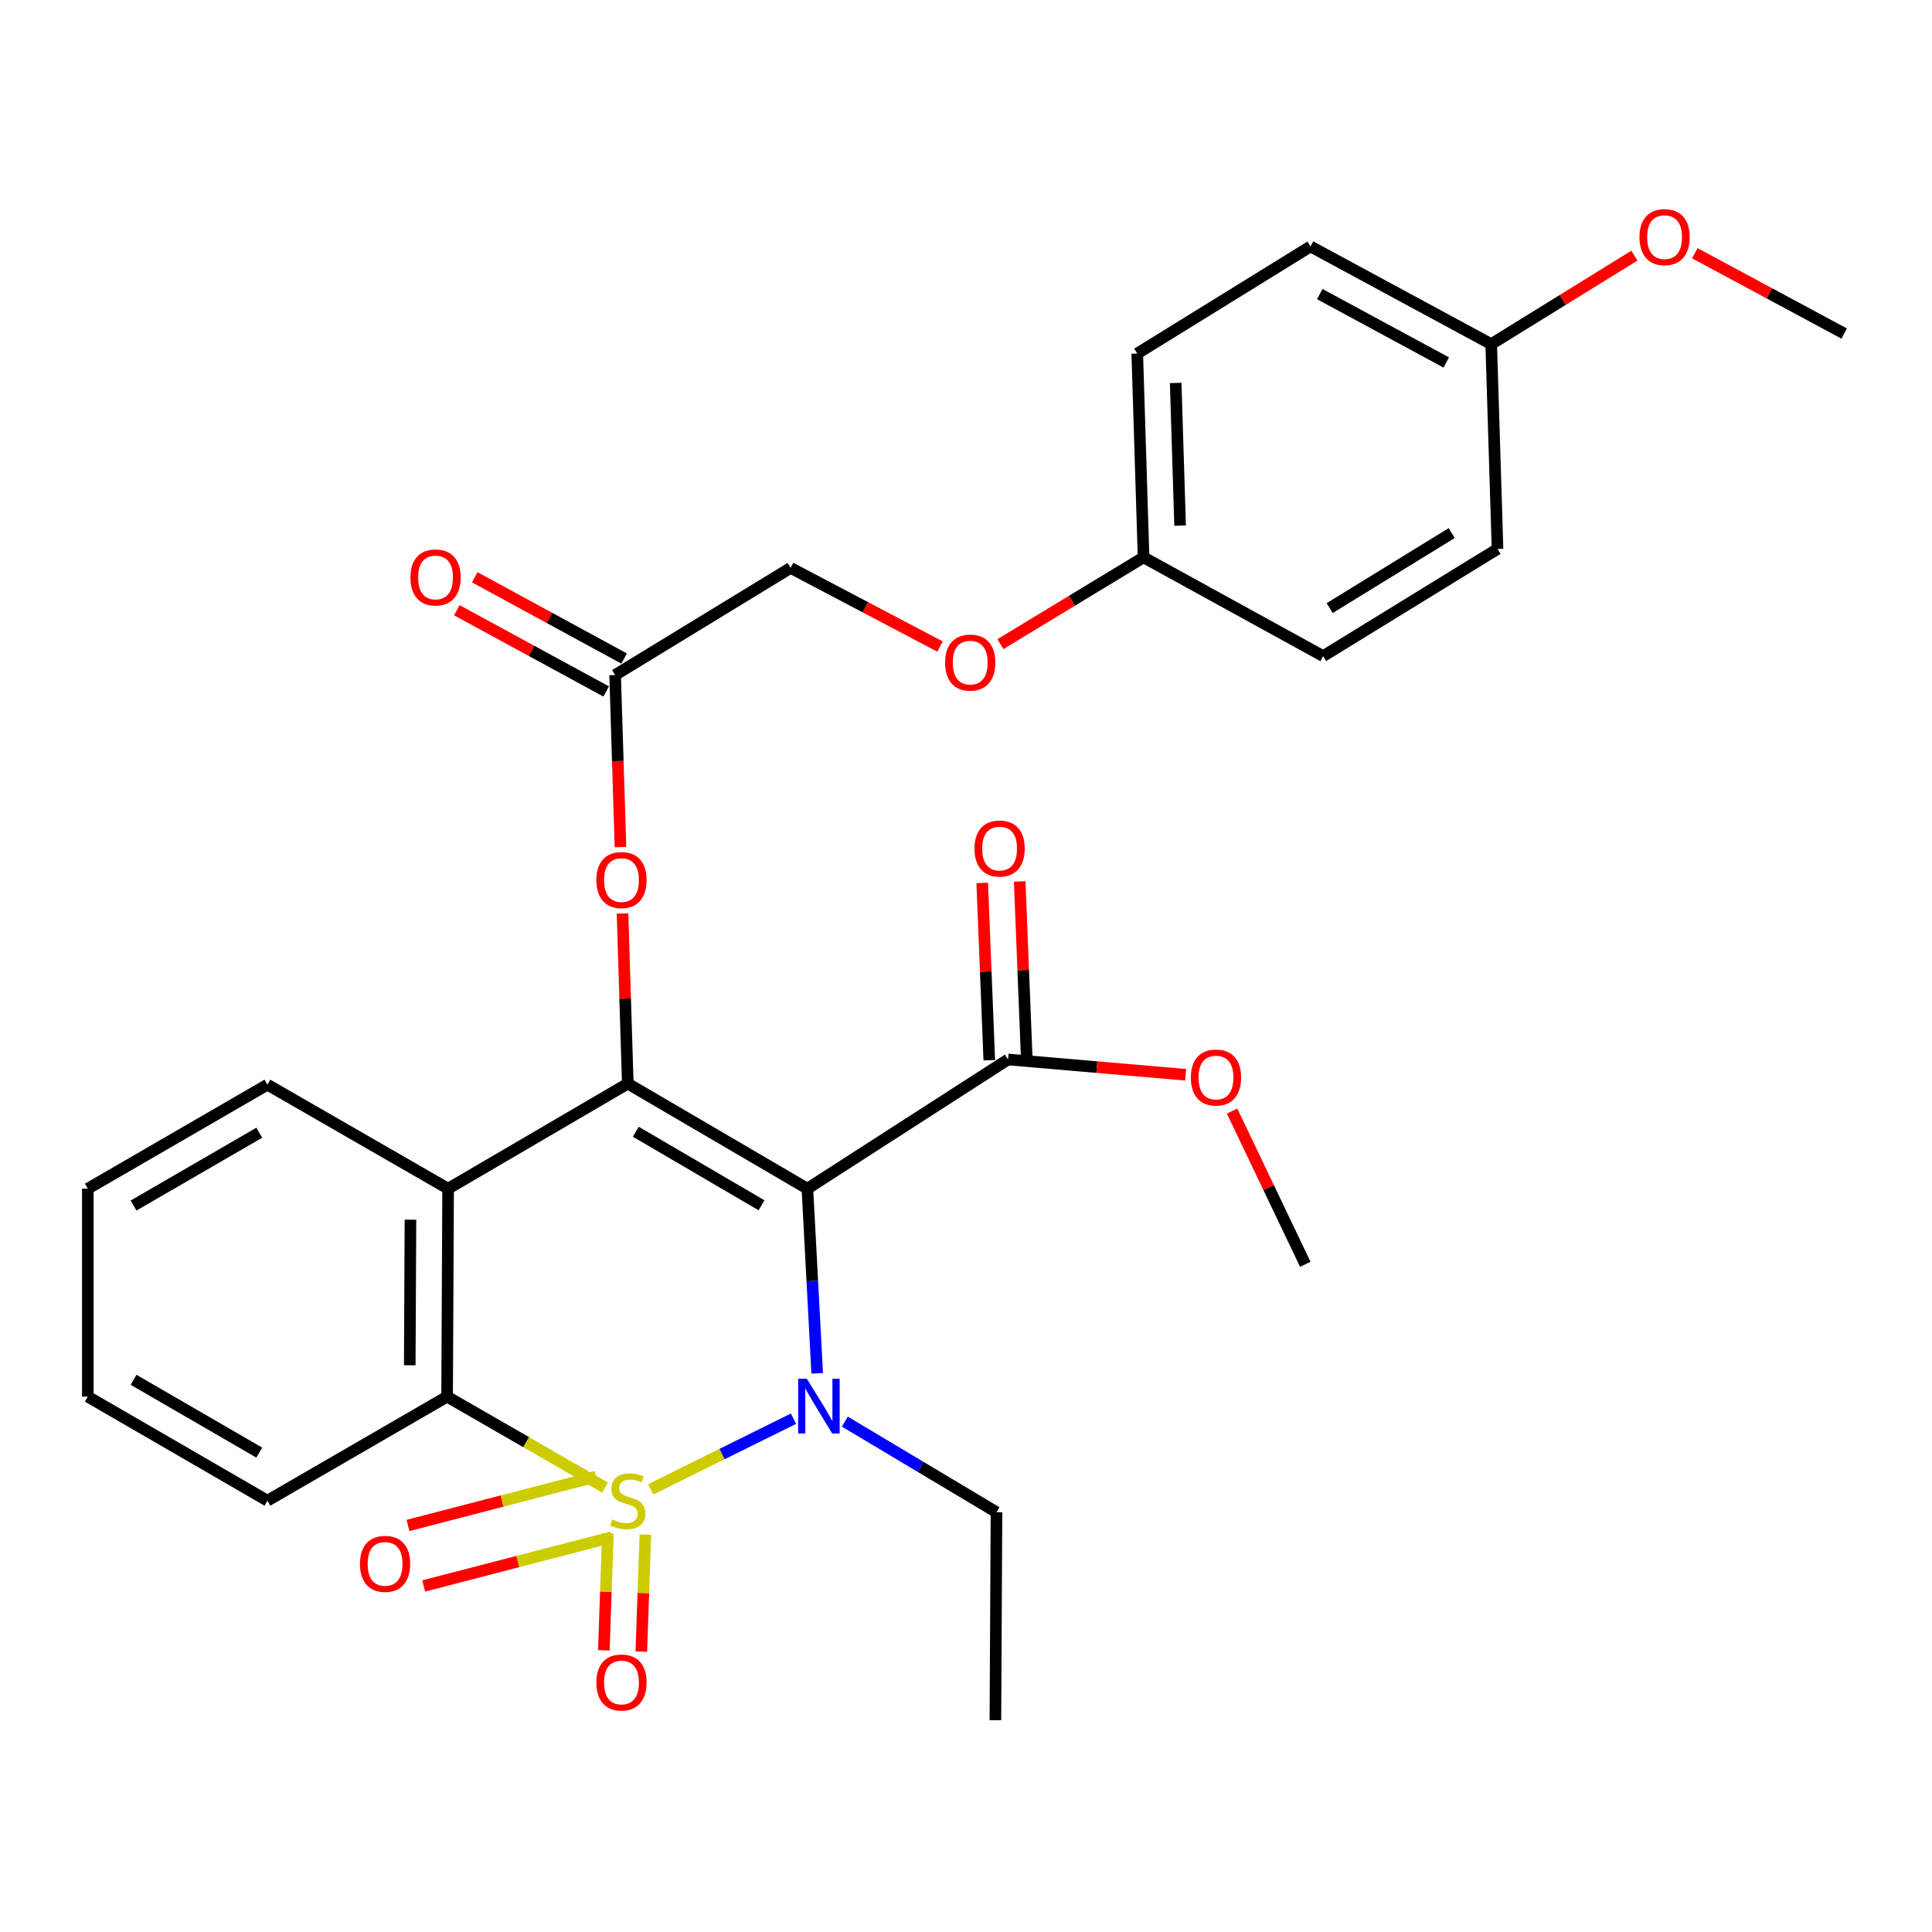 <?xml version='1.0' encoding='iso-8859-1'?>
<svg version='1.1' baseProfile='full'
              xmlns='http://www.w3.org/2000/svg'
                      xmlns:rdkit='http://www.rdkit.org/xml'
                      xmlns:xlink='http://www.w3.org/1999/xlink'
                  xml:space='preserve'
width='1000px' height='1000px' viewBox='0 0 1000 1000'>
<!-- END OF HEADER -->
<rect style='opacity:1.0;fill:#FFFFFF;stroke:none' width='1000' height='1000' x='0' y='0'> </rect>
<path class='bond-0' d='M 336.785,770.89 L 373.744,752.606' style='fill:none;fill-rule:evenodd;stroke:#CCCC00;stroke-width:6px;stroke-linecap:butt;stroke-linejoin:miter;stroke-opacity:1' />
<path class='bond-0' d='M 373.744,752.606 L 410.703,734.322' style='fill:none;fill-rule:evenodd;stroke:#0000FF;stroke-width:6px;stroke-linecap:butt;stroke-linejoin:miter;stroke-opacity:1' />
<path class='bond-3' d='M 313.168,769.966 L 272.295,746.433' style='fill:none;fill-rule:evenodd;stroke:#CCCC00;stroke-width:6px;stroke-linecap:butt;stroke-linejoin:miter;stroke-opacity:1' />
<path class='bond-3' d='M 272.295,746.433 L 231.423,722.9' style='fill:none;fill-rule:evenodd;stroke:#000000;stroke-width:6px;stroke-linecap:butt;stroke-linejoin:miter;stroke-opacity:1' />
<path class='bond-6' d='M 314.647,793.642 L 313.595,823.921' style='fill:none;fill-rule:evenodd;stroke:#CCCC00;stroke-width:6px;stroke-linecap:butt;stroke-linejoin:miter;stroke-opacity:1' />
<path class='bond-6' d='M 313.595,823.921 L 312.542,854.199' style='fill:none;fill-rule:evenodd;stroke:#FF0000;stroke-width:6px;stroke-linecap:butt;stroke-linejoin:miter;stroke-opacity:1' />
<path class='bond-6' d='M 334.047,794.317 L 332.995,824.595' style='fill:none;fill-rule:evenodd;stroke:#CCCC00;stroke-width:6px;stroke-linecap:butt;stroke-linejoin:miter;stroke-opacity:1' />
<path class='bond-6' d='M 332.995,824.595 L 331.943,854.873' style='fill:none;fill-rule:evenodd;stroke:#FF0000;stroke-width:6px;stroke-linecap:butt;stroke-linejoin:miter;stroke-opacity:1' />
<path class='bond-7' d='M 308.555,764.29 L 259.866,776.934' style='fill:none;fill-rule:evenodd;stroke:#CCCC00;stroke-width:6px;stroke-linecap:butt;stroke-linejoin:miter;stroke-opacity:1' />
<path class='bond-7' d='M 259.866,776.934 L 211.178,789.577' style='fill:none;fill-rule:evenodd;stroke:#FF0000;stroke-width:6px;stroke-linecap:butt;stroke-linejoin:miter;stroke-opacity:1' />
<path class='bond-7' d='M 316.687,795.605 L 267.998,808.249' style='fill:none;fill-rule:evenodd;stroke:#CCCC00;stroke-width:6px;stroke-linecap:butt;stroke-linejoin:miter;stroke-opacity:1' />
<path class='bond-7' d='M 267.998,808.249 L 219.31,820.892' style='fill:none;fill-rule:evenodd;stroke:#FF0000;stroke-width:6px;stroke-linecap:butt;stroke-linejoin:miter;stroke-opacity:1' />
<path class='bond-1' d='M 422.973,710.83 L 420.44,663.045' style='fill:none;fill-rule:evenodd;stroke:#0000FF;stroke-width:6px;stroke-linecap:butt;stroke-linejoin:miter;stroke-opacity:1' />
<path class='bond-1' d='M 420.44,663.045 L 417.908,615.26' style='fill:none;fill-rule:evenodd;stroke:#000000;stroke-width:6px;stroke-linecap:butt;stroke-linejoin:miter;stroke-opacity:1' />
<path class='bond-12' d='M 437.289,735.824 L 476.533,759.273' style='fill:none;fill-rule:evenodd;stroke:#0000FF;stroke-width:6px;stroke-linecap:butt;stroke-linejoin:miter;stroke-opacity:1' />
<path class='bond-12' d='M 476.533,759.273 L 515.778,782.722' style='fill:none;fill-rule:evenodd;stroke:#000000;stroke-width:6px;stroke-linecap:butt;stroke-linejoin:miter;stroke-opacity:1' />
<path class='bond-5' d='M 417.908,615.26 L 521.752,548.385' style='fill:none;fill-rule:evenodd;stroke:#000000;stroke-width:6px;stroke-linecap:butt;stroke-linejoin:miter;stroke-opacity:1' />
<path class='bond-30' d='M 417.908,615.26 L 324.946,560.874' style='fill:none;fill-rule:evenodd;stroke:#000000;stroke-width:6px;stroke-linecap:butt;stroke-linejoin:miter;stroke-opacity:1' />
<path class='bond-30' d='M 394.161,623.857 L 329.088,585.787' style='fill:none;fill-rule:evenodd;stroke:#000000;stroke-width:6px;stroke-linecap:butt;stroke-linejoin:miter;stroke-opacity:1' />
<path class='bond-2' d='M 324.946,560.874 L 231.94,615.26' style='fill:none;fill-rule:evenodd;stroke:#000000;stroke-width:6px;stroke-linecap:butt;stroke-linejoin:miter;stroke-opacity:1' />
<path class='bond-8' d='M 324.946,560.874 L 323.582,516.852' style='fill:none;fill-rule:evenodd;stroke:#000000;stroke-width:6px;stroke-linecap:butt;stroke-linejoin:miter;stroke-opacity:1' />
<path class='bond-8' d='M 323.582,516.852 L 322.217,472.831' style='fill:none;fill-rule:evenodd;stroke:#FF0000;stroke-width:6px;stroke-linecap:butt;stroke-linejoin:miter;stroke-opacity:1' />
<path class='bond-4' d='M 231.423,722.9 L 231.94,615.26' style='fill:none;fill-rule:evenodd;stroke:#000000;stroke-width:6px;stroke-linecap:butt;stroke-linejoin:miter;stroke-opacity:1' />
<path class='bond-4' d='M 212.088,706.661 L 212.451,631.313' style='fill:none;fill-rule:evenodd;stroke:#000000;stroke-width:6px;stroke-linecap:butt;stroke-linejoin:miter;stroke-opacity:1' />
<path class='bond-19' d='M 231.423,722.9 L 138.417,776.747' style='fill:none;fill-rule:evenodd;stroke:#000000;stroke-width:6px;stroke-linecap:butt;stroke-linejoin:miter;stroke-opacity:1' />
<path class='bond-18' d='M 231.94,615.26 L 138.417,561.424' style='fill:none;fill-rule:evenodd;stroke:#000000;stroke-width:6px;stroke-linecap:butt;stroke-linejoin:miter;stroke-opacity:1' />
<path class='bond-10' d='M 531.451,547.999 L 529.621,502.116' style='fill:none;fill-rule:evenodd;stroke:#000000;stroke-width:6px;stroke-linecap:butt;stroke-linejoin:miter;stroke-opacity:1' />
<path class='bond-10' d='M 529.621,502.116 L 527.791,456.234' style='fill:none;fill-rule:evenodd;stroke:#FF0000;stroke-width:6px;stroke-linecap:butt;stroke-linejoin:miter;stroke-opacity:1' />
<path class='bond-10' d='M 512.054,548.772 L 510.224,502.89' style='fill:none;fill-rule:evenodd;stroke:#000000;stroke-width:6px;stroke-linecap:butt;stroke-linejoin:miter;stroke-opacity:1' />
<path class='bond-10' d='M 510.224,502.89 L 508.395,457.008' style='fill:none;fill-rule:evenodd;stroke:#FF0000;stroke-width:6px;stroke-linecap:butt;stroke-linejoin:miter;stroke-opacity:1' />
<path class='bond-16' d='M 521.752,548.385 L 567.722,552.342' style='fill:none;fill-rule:evenodd;stroke:#000000;stroke-width:6px;stroke-linecap:butt;stroke-linejoin:miter;stroke-opacity:1' />
<path class='bond-16' d='M 567.722,552.342 L 613.692,556.298' style='fill:none;fill-rule:evenodd;stroke:#FF0000;stroke-width:6px;stroke-linecap:butt;stroke-linejoin:miter;stroke-opacity:1' />
<path class='bond-9' d='M 321.152,438.461 L 319.77,393.92' style='fill:none;fill-rule:evenodd;stroke:#FF0000;stroke-width:6px;stroke-linecap:butt;stroke-linejoin:miter;stroke-opacity:1' />
<path class='bond-9' d='M 319.77,393.92 L 318.389,349.379' style='fill:none;fill-rule:evenodd;stroke:#000000;stroke-width:6px;stroke-linecap:butt;stroke-linejoin:miter;stroke-opacity:1' />
<path class='bond-11' d='M 323.027,340.853 L 284.374,319.824' style='fill:none;fill-rule:evenodd;stroke:#000000;stroke-width:6px;stroke-linecap:butt;stroke-linejoin:miter;stroke-opacity:1' />
<path class='bond-11' d='M 284.374,319.824 L 245.721,298.796' style='fill:none;fill-rule:evenodd;stroke:#FF0000;stroke-width:6px;stroke-linecap:butt;stroke-linejoin:miter;stroke-opacity:1' />
<path class='bond-11' d='M 313.75,357.905 L 275.097,336.876' style='fill:none;fill-rule:evenodd;stroke:#000000;stroke-width:6px;stroke-linecap:butt;stroke-linejoin:miter;stroke-opacity:1' />
<path class='bond-11' d='M 275.097,336.876 L 236.444,315.848' style='fill:none;fill-rule:evenodd;stroke:#FF0000;stroke-width:6px;stroke-linecap:butt;stroke-linejoin:miter;stroke-opacity:1' />
<path class='bond-14' d='M 318.389,349.379 L 409.216,293.946' style='fill:none;fill-rule:evenodd;stroke:#000000;stroke-width:6px;stroke-linecap:butt;stroke-linejoin:miter;stroke-opacity:1' />
<path class='bond-27' d='M 515.778,782.722 L 515.217,890.362' style='fill:none;fill-rule:evenodd;stroke:#000000;stroke-width:6px;stroke-linecap:butt;stroke-linejoin:miter;stroke-opacity:1' />
<path class='bond-13' d='M 486.552,334.651 L 447.884,314.299' style='fill:none;fill-rule:evenodd;stroke:#FF0000;stroke-width:6px;stroke-linecap:butt;stroke-linejoin:miter;stroke-opacity:1' />
<path class='bond-13' d='M 447.884,314.299 L 409.216,293.946' style='fill:none;fill-rule:evenodd;stroke:#000000;stroke-width:6px;stroke-linecap:butt;stroke-linejoin:miter;stroke-opacity:1' />
<path class='bond-15' d='M 517.802,333.404 L 554.854,310.941' style='fill:none;fill-rule:evenodd;stroke:#FF0000;stroke-width:6px;stroke-linecap:butt;stroke-linejoin:miter;stroke-opacity:1' />
<path class='bond-15' d='M 554.854,310.941 L 591.906,288.479' style='fill:none;fill-rule:evenodd;stroke:#000000;stroke-width:6px;stroke-linecap:butt;stroke-linejoin:miter;stroke-opacity:1' />
<path class='bond-20' d='M 591.906,288.479 L 684.868,339.608' style='fill:none;fill-rule:evenodd;stroke:#000000;stroke-width:6px;stroke-linecap:butt;stroke-linejoin:miter;stroke-opacity:1' />
<path class='bond-21' d='M 591.906,288.479 L 588.638,182.995' style='fill:none;fill-rule:evenodd;stroke:#000000;stroke-width:6px;stroke-linecap:butt;stroke-linejoin:miter;stroke-opacity:1' />
<path class='bond-21' d='M 610.818,272.055 L 608.531,198.217' style='fill:none;fill-rule:evenodd;stroke:#000000;stroke-width:6px;stroke-linecap:butt;stroke-linejoin:miter;stroke-opacity:1' />
<path class='bond-25' d='M 637.725,575.09 L 656.67,614.743' style='fill:none;fill-rule:evenodd;stroke:#FF0000;stroke-width:6px;stroke-linecap:butt;stroke-linejoin:miter;stroke-opacity:1' />
<path class='bond-25' d='M 656.67,614.743 L 675.615,654.397' style='fill:none;fill-rule:evenodd;stroke:#000000;stroke-width:6px;stroke-linecap:butt;stroke-linejoin:miter;stroke-opacity:1' />
<path class='bond-17' d='M 771.845,178.132 L 678.322,127.563' style='fill:none;fill-rule:evenodd;stroke:#000000;stroke-width:6px;stroke-linecap:butt;stroke-linejoin:miter;stroke-opacity:1' />
<path class='bond-17' d='M 748.584,187.622 L 683.117,152.224' style='fill:none;fill-rule:evenodd;stroke:#000000;stroke-width:6px;stroke-linecap:butt;stroke-linejoin:miter;stroke-opacity:1' />
<path class='bond-24' d='M 771.845,178.132 L 808.895,155.227' style='fill:none;fill-rule:evenodd;stroke:#000000;stroke-width:6px;stroke-linecap:butt;stroke-linejoin:miter;stroke-opacity:1' />
<path class='bond-24' d='M 808.895,155.227 L 845.945,132.323' style='fill:none;fill-rule:evenodd;stroke:#FF0000;stroke-width:6px;stroke-linecap:butt;stroke-linejoin:miter;stroke-opacity:1' />
<path class='bond-32' d='M 771.845,178.132 L 775.113,284.133' style='fill:none;fill-rule:evenodd;stroke:#000000;stroke-width:6px;stroke-linecap:butt;stroke-linejoin:miter;stroke-opacity:1' />
<path class='bond-31' d='M 138.417,561.424 L 45.455,615.26' style='fill:none;fill-rule:evenodd;stroke:#000000;stroke-width:6px;stroke-linecap:butt;stroke-linejoin:miter;stroke-opacity:1' />
<path class='bond-31' d='M 134.201,586.298 L 69.127,623.983' style='fill:none;fill-rule:evenodd;stroke:#000000;stroke-width:6px;stroke-linecap:butt;stroke-linejoin:miter;stroke-opacity:1' />
<path class='bond-29' d='M 138.417,776.747 L 45.455,722.9' style='fill:none;fill-rule:evenodd;stroke:#000000;stroke-width:6px;stroke-linecap:butt;stroke-linejoin:miter;stroke-opacity:1' />
<path class='bond-29' d='M 134.202,751.873 L 69.129,714.18' style='fill:none;fill-rule:evenodd;stroke:#000000;stroke-width:6px;stroke-linecap:butt;stroke-linejoin:miter;stroke-opacity:1' />
<path class='bond-23' d='M 684.868,339.608 L 775.113,284.133' style='fill:none;fill-rule:evenodd;stroke:#000000;stroke-width:6px;stroke-linecap:butt;stroke-linejoin:miter;stroke-opacity:1' />
<path class='bond-23' d='M 688.239,314.749 L 751.41,275.916' style='fill:none;fill-rule:evenodd;stroke:#000000;stroke-width:6px;stroke-linecap:butt;stroke-linejoin:miter;stroke-opacity:1' />
<path class='bond-22' d='M 588.638,182.995 L 678.322,127.563' style='fill:none;fill-rule:evenodd;stroke:#000000;stroke-width:6px;stroke-linecap:butt;stroke-linejoin:miter;stroke-opacity:1' />
<path class='bond-26' d='M 877.222,131.067 L 915.884,151.86' style='fill:none;fill-rule:evenodd;stroke:#FF0000;stroke-width:6px;stroke-linecap:butt;stroke-linejoin:miter;stroke-opacity:1' />
<path class='bond-26' d='M 915.884,151.86 L 954.545,172.653' style='fill:none;fill-rule:evenodd;stroke:#000000;stroke-width:6px;stroke-linecap:butt;stroke-linejoin:miter;stroke-opacity:1' />
<path class='bond-28' d='M 45.455,615.26 L 45.455,722.9' style='fill:none;fill-rule:evenodd;stroke:#000000;stroke-width:6px;stroke-linecap:butt;stroke-linejoin:miter;stroke-opacity:1' />
<path  class='atom-0' d='M 316.946 786.467
Q 317.266 786.587, 318.586 787.147
Q 319.906 787.707, 321.346 788.067
Q 322.826 788.387, 324.266 788.387
Q 326.946 788.387, 328.506 787.107
Q 330.066 785.787, 330.066 783.507
Q 330.066 781.947, 329.266 780.987
Q 328.506 780.027, 327.306 779.507
Q 326.106 778.987, 324.106 778.387
Q 321.586 777.627, 320.066 776.907
Q 318.586 776.187, 317.506 774.667
Q 316.466 773.147, 316.466 770.587
Q 316.466 767.027, 318.866 764.827
Q 321.306 762.627, 326.106 762.627
Q 329.386 762.627, 333.106 764.187
L 332.186 767.267
Q 328.786 765.867, 326.226 765.867
Q 323.466 765.867, 321.946 767.027
Q 320.426 768.147, 320.466 770.107
Q 320.466 771.627, 321.226 772.547
Q 322.026 773.467, 323.146 773.987
Q 324.306 774.507, 326.226 775.107
Q 328.786 775.907, 330.306 776.707
Q 331.826 777.507, 332.906 779.147
Q 334.026 780.747, 334.026 783.507
Q 334.026 787.427, 331.386 789.547
Q 328.786 791.627, 324.426 791.627
Q 321.906 791.627, 319.986 791.067
Q 318.106 790.547, 315.866 789.627
L 316.946 786.467
' fill='#CCCC00'/>
<path  class='atom-1' d='M 417.612 713.647
L 426.892 728.647
Q 427.812 730.127, 429.292 732.807
Q 430.772 735.487, 430.852 735.647
L 430.852 713.647
L 434.612 713.647
L 434.612 741.967
L 430.732 741.967
L 420.772 725.567
Q 419.612 723.647, 418.372 721.447
Q 417.172 719.247, 416.812 718.567
L 416.812 741.967
L 413.132 741.967
L 413.132 713.647
L 417.612 713.647
' fill='#0000FF'/>
<path  class='atom-7' d='M 308.678 870.857
Q 308.678 864.057, 312.038 860.257
Q 315.398 856.457, 321.678 856.457
Q 327.958 856.457, 331.318 860.257
Q 334.678 864.057, 334.678 870.857
Q 334.678 877.737, 331.278 881.657
Q 327.878 885.537, 321.678 885.537
Q 315.438 885.537, 312.038 881.657
Q 308.678 877.777, 308.678 870.857
M 321.678 882.337
Q 325.998 882.337, 328.318 879.457
Q 330.678 876.537, 330.678 870.857
Q 330.678 865.297, 328.318 862.497
Q 325.998 859.657, 321.678 859.657
Q 317.358 859.657, 314.998 862.457
Q 312.678 865.257, 312.678 870.857
Q 312.678 876.577, 314.998 879.457
Q 317.358 882.337, 321.678 882.337
' fill='#FF0000'/>
<path  class='atom-8' d='M 186.317 809.45
Q 186.317 802.65, 189.677 798.85
Q 193.037 795.05, 199.317 795.05
Q 205.597 795.05, 208.957 798.85
Q 212.317 802.65, 212.317 809.45
Q 212.317 816.33, 208.917 820.25
Q 205.517 824.13, 199.317 824.13
Q 193.077 824.13, 189.677 820.25
Q 186.317 816.37, 186.317 809.45
M 199.317 820.93
Q 203.637 820.93, 205.957 818.05
Q 208.317 815.13, 208.317 809.45
Q 208.317 803.89, 205.957 801.09
Q 203.637 798.25, 199.317 798.25
Q 194.997 798.25, 192.637 801.05
Q 190.317 803.85, 190.317 809.45
Q 190.317 815.17, 192.637 818.05
Q 194.997 820.93, 199.317 820.93
' fill='#FF0000'/>
<path  class='atom-9' d='M 308.678 455.514
Q 308.678 448.714, 312.038 444.914
Q 315.398 441.114, 321.678 441.114
Q 327.958 441.114, 331.318 444.914
Q 334.678 448.714, 334.678 455.514
Q 334.678 462.394, 331.278 466.314
Q 327.878 470.194, 321.678 470.194
Q 315.438 470.194, 312.038 466.314
Q 308.678 462.434, 308.678 455.514
M 321.678 466.994
Q 325.998 466.994, 328.318 464.114
Q 330.678 461.194, 330.678 455.514
Q 330.678 449.954, 328.318 447.154
Q 325.998 444.314, 321.678 444.314
Q 317.358 444.314, 314.998 447.114
Q 312.678 449.914, 312.678 455.514
Q 312.678 461.234, 314.998 464.114
Q 317.358 466.994, 321.678 466.994
' fill='#FF0000'/>
<path  class='atom-11' d='M 504.395 439.207
Q 504.395 432.407, 507.755 428.607
Q 511.115 424.807, 517.395 424.807
Q 523.675 424.807, 527.035 428.607
Q 530.395 432.407, 530.395 439.207
Q 530.395 446.087, 526.995 450.007
Q 523.595 453.887, 517.395 453.887
Q 511.155 453.887, 507.755 450.007
Q 504.395 446.127, 504.395 439.207
M 517.395 450.687
Q 521.715 450.687, 524.035 447.807
Q 526.395 444.887, 526.395 439.207
Q 526.395 433.647, 524.035 430.847
Q 521.715 428.007, 517.395 428.007
Q 513.075 428.007, 510.715 430.807
Q 508.395 433.607, 508.395 439.207
Q 508.395 444.927, 510.715 447.807
Q 513.075 450.687, 517.395 450.687
' fill='#FF0000'/>
<path  class='atom-12' d='M 212.437 298.89
Q 212.437 292.09, 215.797 288.29
Q 219.157 284.49, 225.437 284.49
Q 231.717 284.49, 235.077 288.29
Q 238.437 292.09, 238.437 298.89
Q 238.437 305.77, 235.037 309.69
Q 231.637 313.57, 225.437 313.57
Q 219.197 313.57, 215.797 309.69
Q 212.437 305.81, 212.437 298.89
M 225.437 310.37
Q 229.757 310.37, 232.077 307.49
Q 234.437 304.57, 234.437 298.89
Q 234.437 293.33, 232.077 290.53
Q 229.757 287.69, 225.437 287.69
Q 221.117 287.69, 218.757 290.49
Q 216.437 293.29, 216.437 298.89
Q 216.437 304.61, 218.757 307.49
Q 221.117 310.37, 225.437 310.37
' fill='#FF0000'/>
<path  class='atom-14' d='M 489.178 342.956
Q 489.178 336.156, 492.538 332.356
Q 495.898 328.556, 502.178 328.556
Q 508.458 328.556, 511.818 332.356
Q 515.178 336.156, 515.178 342.956
Q 515.178 349.836, 511.778 353.756
Q 508.378 357.636, 502.178 357.636
Q 495.938 357.636, 492.538 353.756
Q 489.178 349.876, 489.178 342.956
M 502.178 354.436
Q 506.498 354.436, 508.818 351.556
Q 511.178 348.636, 511.178 342.956
Q 511.178 337.396, 508.818 334.596
Q 506.498 331.756, 502.178 331.756
Q 497.858 331.756, 495.498 334.556
Q 493.178 337.356, 493.178 342.956
Q 493.178 348.676, 495.498 351.556
Q 497.858 354.436, 502.178 354.436
' fill='#FF0000'/>
<path  class='atom-17' d='M 616.393 557.729
Q 616.393 550.929, 619.753 547.129
Q 623.113 543.329, 629.393 543.329
Q 635.673 543.329, 639.033 547.129
Q 642.393 550.929, 642.393 557.729
Q 642.393 564.609, 638.993 568.529
Q 635.593 572.409, 629.393 572.409
Q 623.153 572.409, 619.753 568.529
Q 616.393 564.649, 616.393 557.729
M 629.393 569.209
Q 633.713 569.209, 636.033 566.329
Q 638.393 563.409, 638.393 557.729
Q 638.393 552.169, 636.033 549.369
Q 633.713 546.529, 629.393 546.529
Q 625.073 546.529, 622.713 549.329
Q 620.393 552.129, 620.393 557.729
Q 620.393 563.449, 622.713 566.329
Q 625.073 569.209, 629.393 569.209
' fill='#FF0000'/>
<path  class='atom-25' d='M 848.583 122.736
Q 848.583 115.936, 851.943 112.136
Q 855.303 108.336, 861.583 108.336
Q 867.863 108.336, 871.223 112.136
Q 874.583 115.936, 874.583 122.736
Q 874.583 129.616, 871.183 133.536
Q 867.783 137.416, 861.583 137.416
Q 855.343 137.416, 851.943 133.536
Q 848.583 129.656, 848.583 122.736
M 861.583 134.216
Q 865.903 134.216, 868.223 131.336
Q 870.583 128.416, 870.583 122.736
Q 870.583 117.176, 868.223 114.376
Q 865.903 111.536, 861.583 111.536
Q 857.263 111.536, 854.903 114.336
Q 852.583 117.136, 852.583 122.736
Q 852.583 128.456, 854.903 131.336
Q 857.263 134.216, 861.583 134.216
' fill='#FF0000'/>
</svg>
